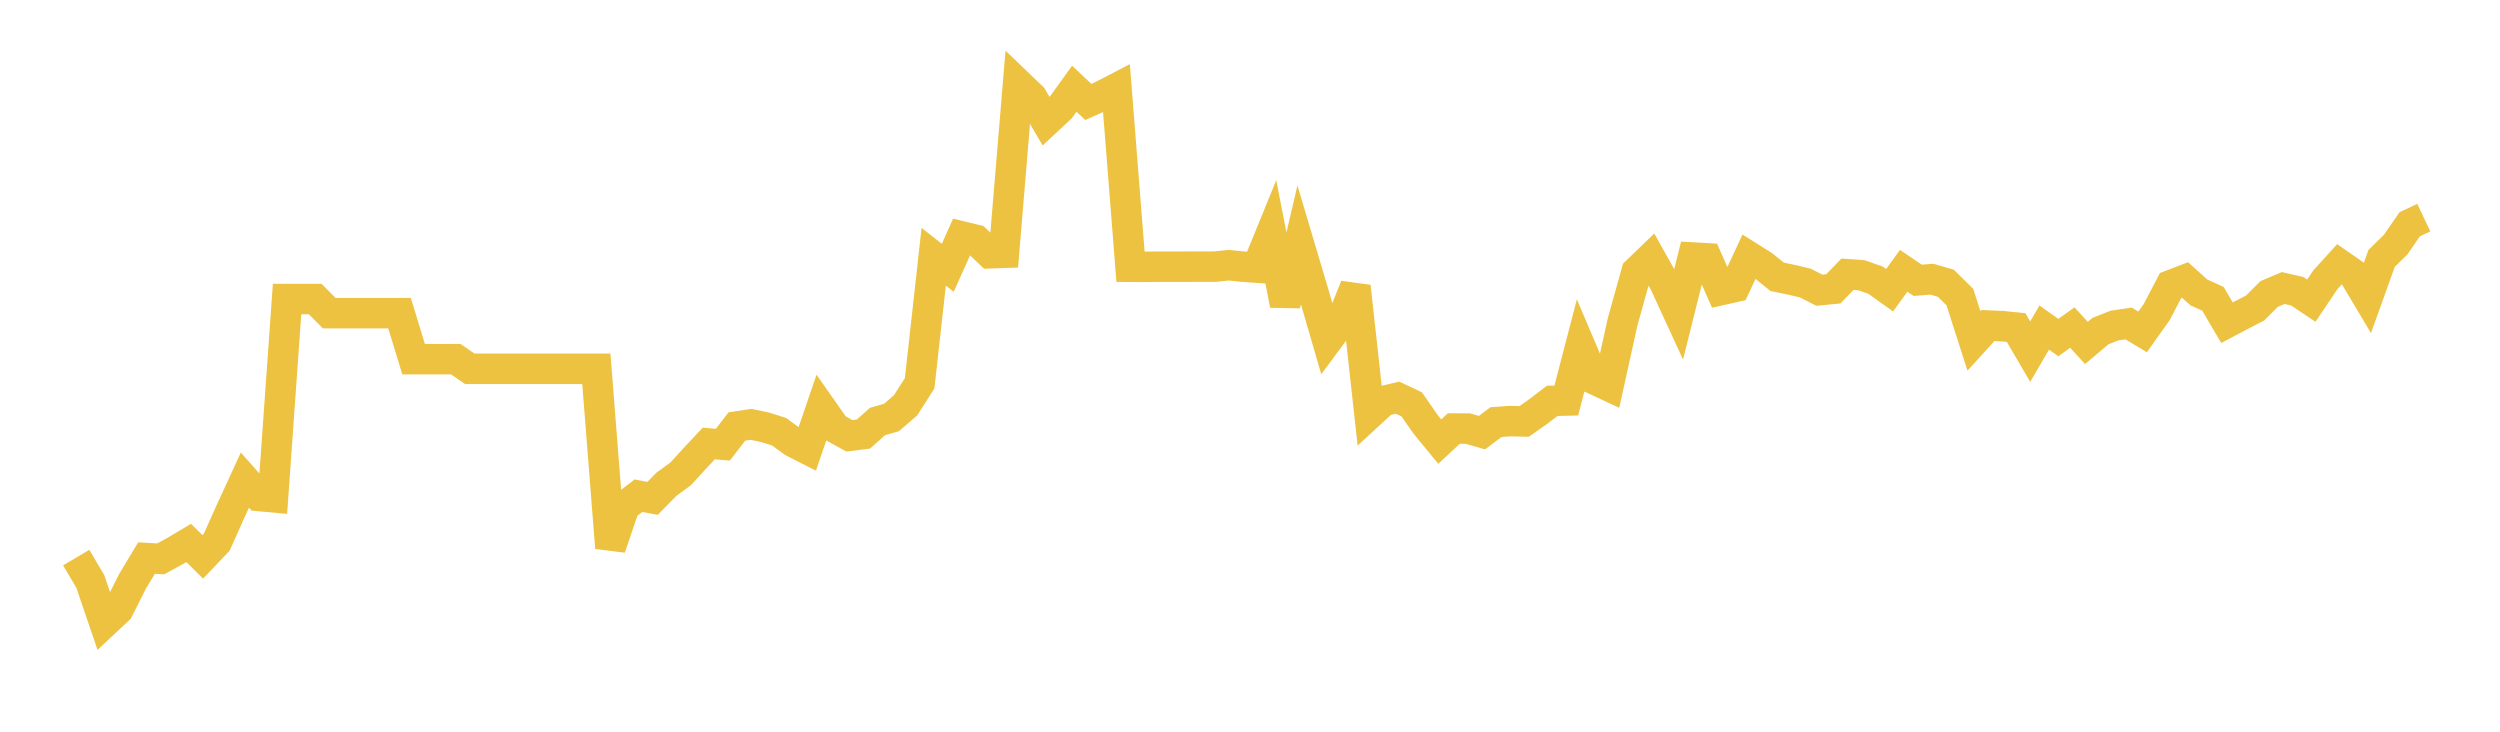 <svg width="164" height="48" xmlns="http://www.w3.org/2000/svg" xmlns:xlink="http://www.w3.org/1999/xlink"><path fill="none" stroke="rgb(237,194,64)" stroke-width="2" d="M5,36.578L5.922,38.138L6.844,40.844L7.766,39.98L8.689,38.144L9.611,36.609L10.533,36.663L11.455,36.164L12.377,35.616L13.299,36.529L14.222,35.558L15.144,33.499L16.066,31.495L16.988,32.537L17.91,32.622L18.832,19.616L19.754,19.616L20.677,19.616L21.599,20.543L22.521,20.543L23.443,20.543L24.365,20.543L25.287,20.543L26.21,20.543L27.132,23.561L28.054,23.561L28.976,23.561L29.898,23.561L30.82,24.193L31.743,24.193L32.665,24.193L33.587,24.193L34.509,24.193L35.431,24.193L36.353,24.193L37.275,24.193L38.198,24.193L39.12,24.193L40.042,35.934L40.964,33.222L41.886,32.518L42.808,32.694L43.731,31.754L44.653,31.085L45.575,30.073L46.497,29.092L47.419,29.173L48.341,27.976L49.263,27.838L50.186,28.028L51.108,28.321L52.03,28.994L52.952,29.464L53.874,26.764L54.796,28.078L55.719,28.59L56.641,28.473L57.563,27.652L58.485,27.385L59.407,26.587L60.329,25.141L61.251,16.844L62.174,17.567L63.096,15.511L64.018,15.735L64.94,16.615L65.862,16.583L66.784,5.498L67.707,6.384L68.629,7.96L69.551,7.102L70.473,5.82L71.395,6.687L72.317,6.272L73.24,5.792L74.162,17.499L75.084,17.504L76.006,17.494L76.928,17.494L77.85,17.494L78.772,17.49L79.695,17.49L80.617,17.398L81.539,17.494L82.461,17.558L83.383,15.299L84.305,20.001L85.228,16.06L86.15,19.159L87.072,22.334L87.994,21.088L88.916,18.792L89.838,27.155L90.76,26.305L91.683,26.088L92.605,26.522L93.527,27.845L94.449,28.969L95.371,28.111L96.293,28.115L97.216,28.381L98.138,27.69L99.06,27.624L99.982,27.646L100.904,27L101.826,26.296L102.749,26.274L103.671,22.727L104.593,24.891L105.515,25.32L106.437,21.137L107.359,17.825L108.281,16.937L109.204,18.584L110.126,20.586L111.048,16.893L111.97,16.946L112.892,19.031L113.814,18.823L114.737,16.835L115.659,17.415L116.581,18.159L117.503,18.349L118.425,18.566L119.347,19.036L120.269,18.947L121.192,17.991L122.114,18.057L123.036,18.38L123.958,19.04L124.88,17.765L125.802,18.389L126.725,18.314L127.647,18.58L128.569,19.492L129.491,22.365L130.413,21.355L131.335,21.395L132.257,21.488L133.18,23.069L134.102,21.488L135.024,22.143L135.946,21.488L136.868,22.498L137.79,21.72L138.713,21.356L139.635,21.219L140.557,21.773L141.479,20.474L142.401,18.708L143.323,18.353L144.246,19.183L145.168,19.6L146.09,21.17L147.012,20.682L147.934,20.207L148.856,19.285L149.778,18.894L150.701,19.107L151.623,19.724L152.545,18.353L153.467,17.337L154.389,17.976L155.311,19.52L156.234,16.951L157.156,16.046L158.078,14.711L159,14.276"></path></svg>